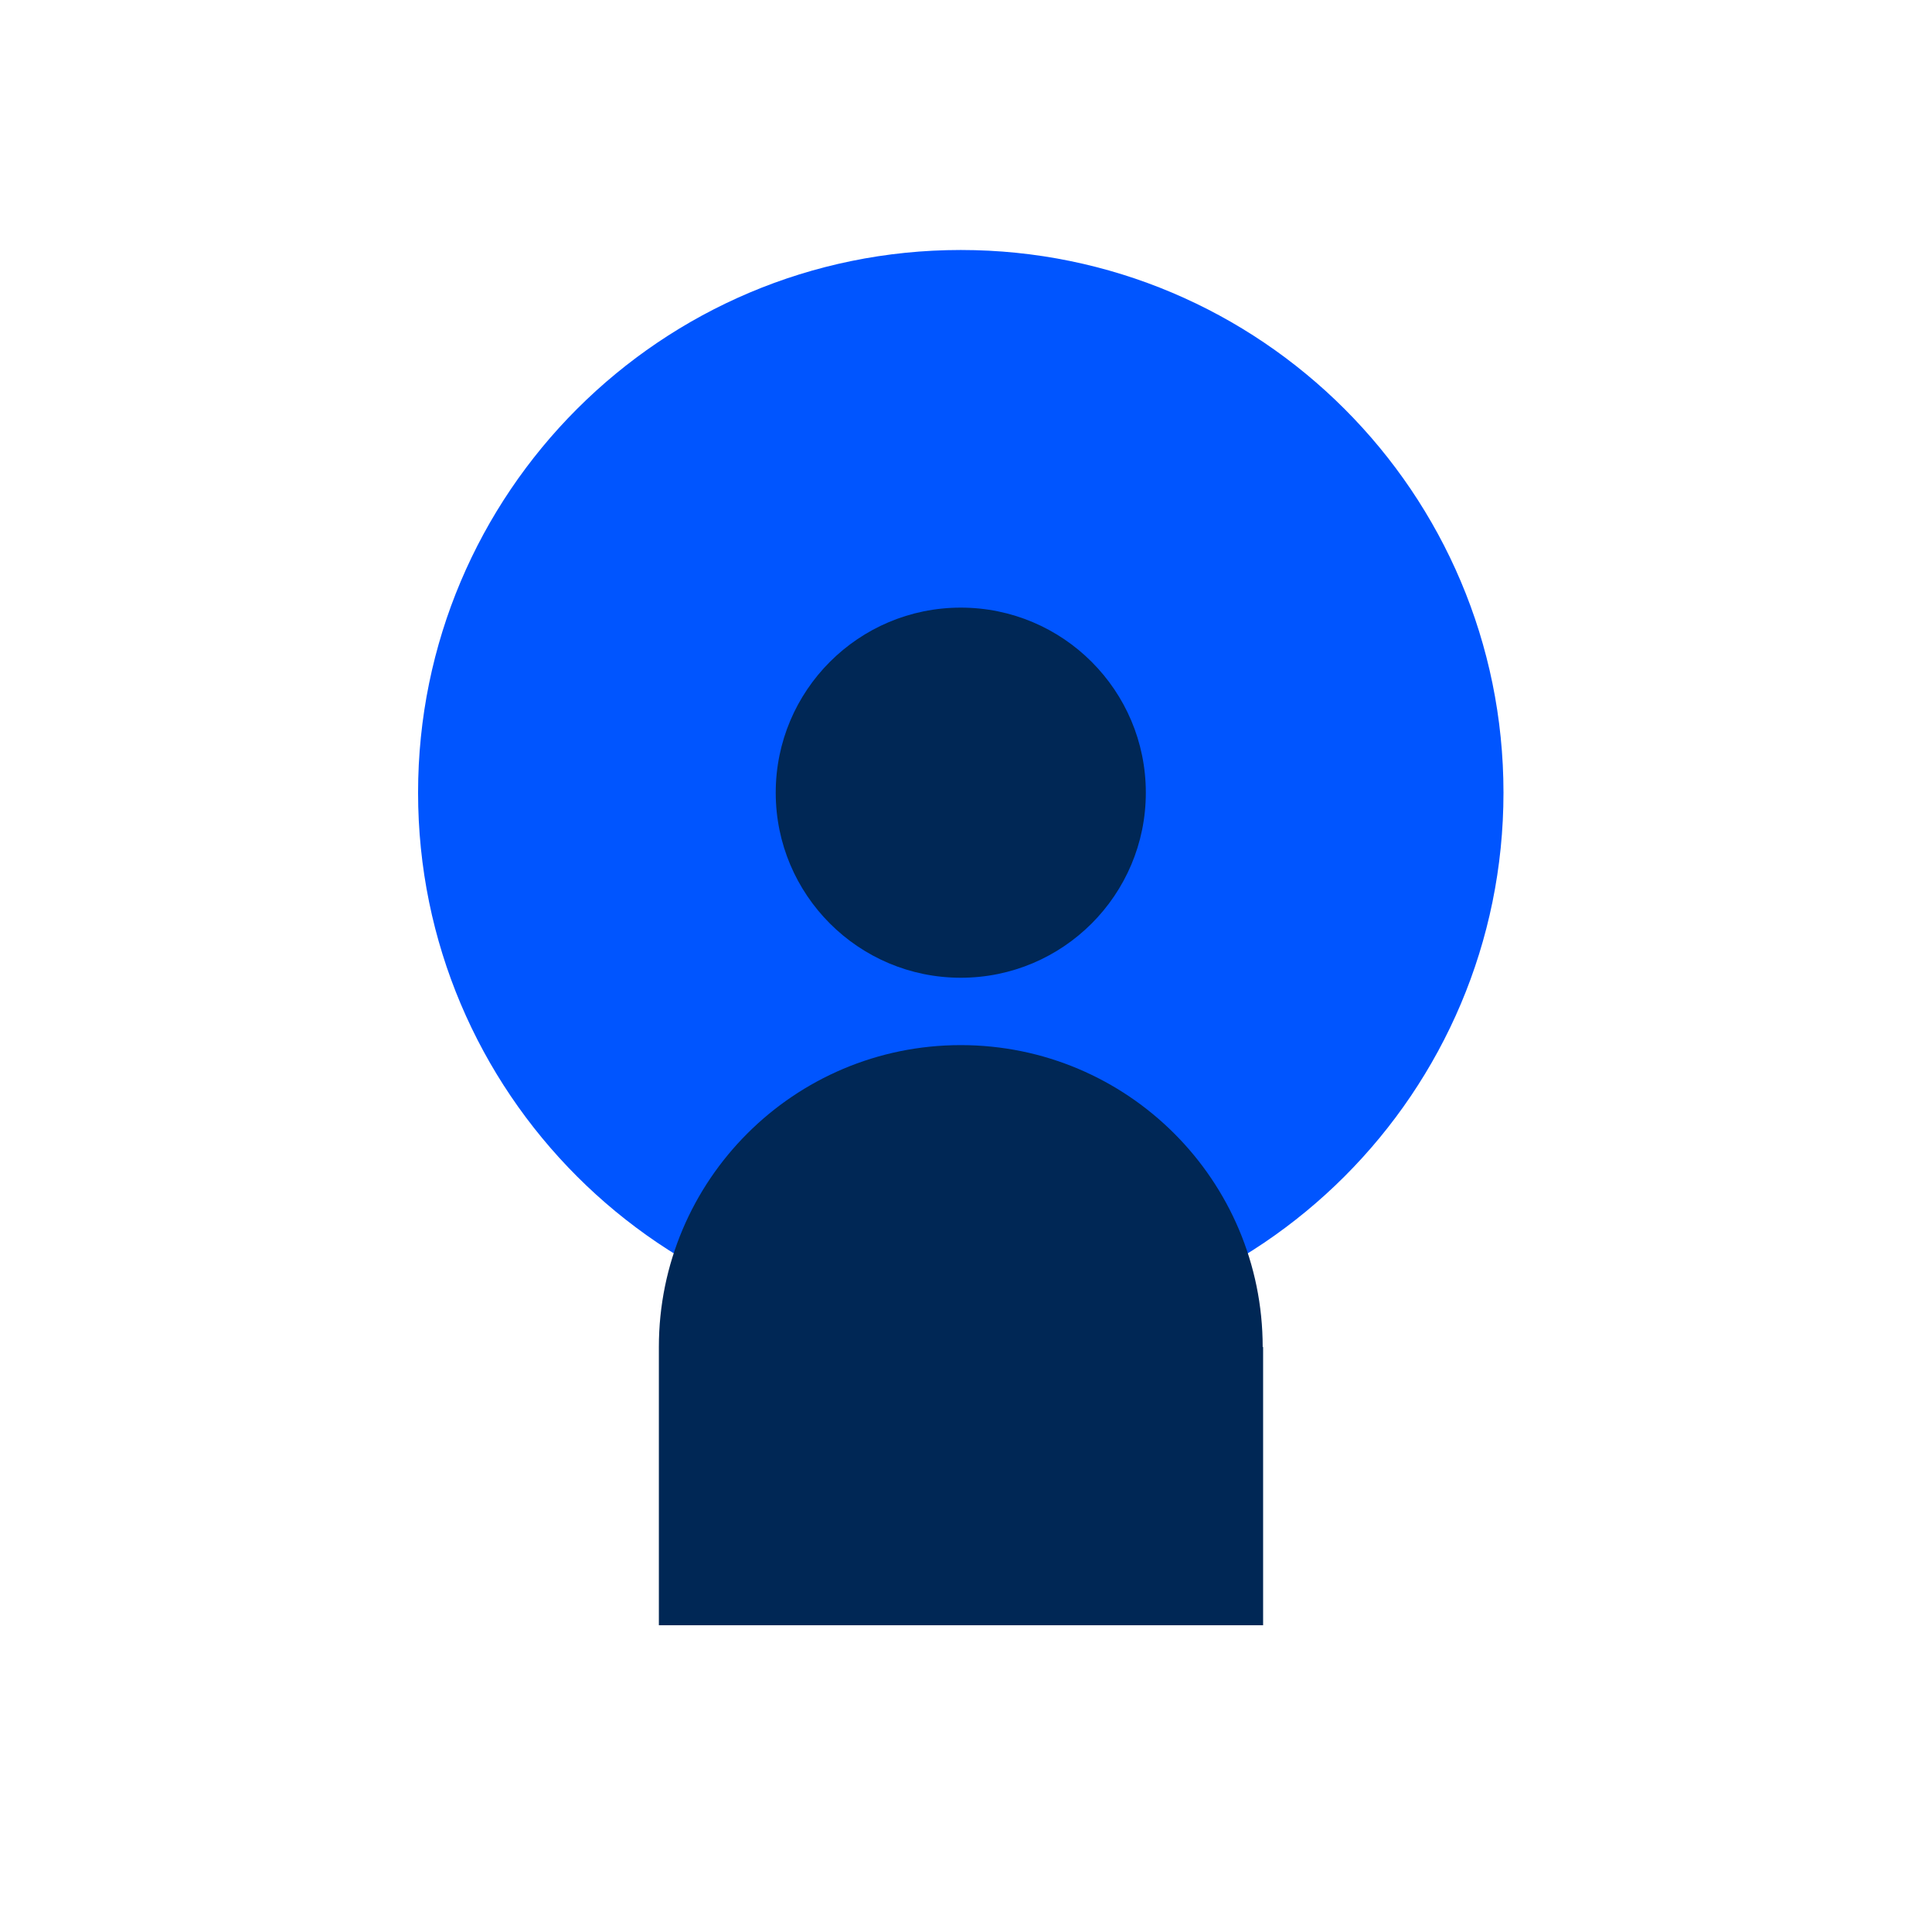 <svg xmlns="http://www.w3.org/2000/svg" width="101" height="101" viewBox="0 0 101 101" fill="none"><g clip-path="url(#clip0_907_44)"><path d="M50.227 69.81C65.896 69.81 78.598 57.108 78.598 41.44C78.598 25.771 65.896 13.069 50.227 13.069C34.558 13.069 21.856 25.771 21.856 41.44C21.856 57.108 34.558 69.81 50.227 69.81Z" fill="#0055FF"></path><path d="M50.227 51.114C55.57 51.114 59.901 46.782 59.901 41.439C59.901 36.096 55.57 31.765 50.227 31.765C44.884 31.765 40.553 36.096 40.553 41.439C40.553 46.782 44.884 51.114 50.227 51.114Z" fill="#002755"></path><path d="M66.01 70.419C66.01 61.701 58.945 54.636 50.227 54.636C41.509 54.636 34.444 61.701 34.444 70.419V84.963H66.032V70.419H66.01Z" fill="#002755"></path></g><defs><clipPath id="clip0_907_44"><rect width="56.742" height="71.894" fill="white" transform="translate(21.856 13.069)"></rect></clipPath></defs></svg>